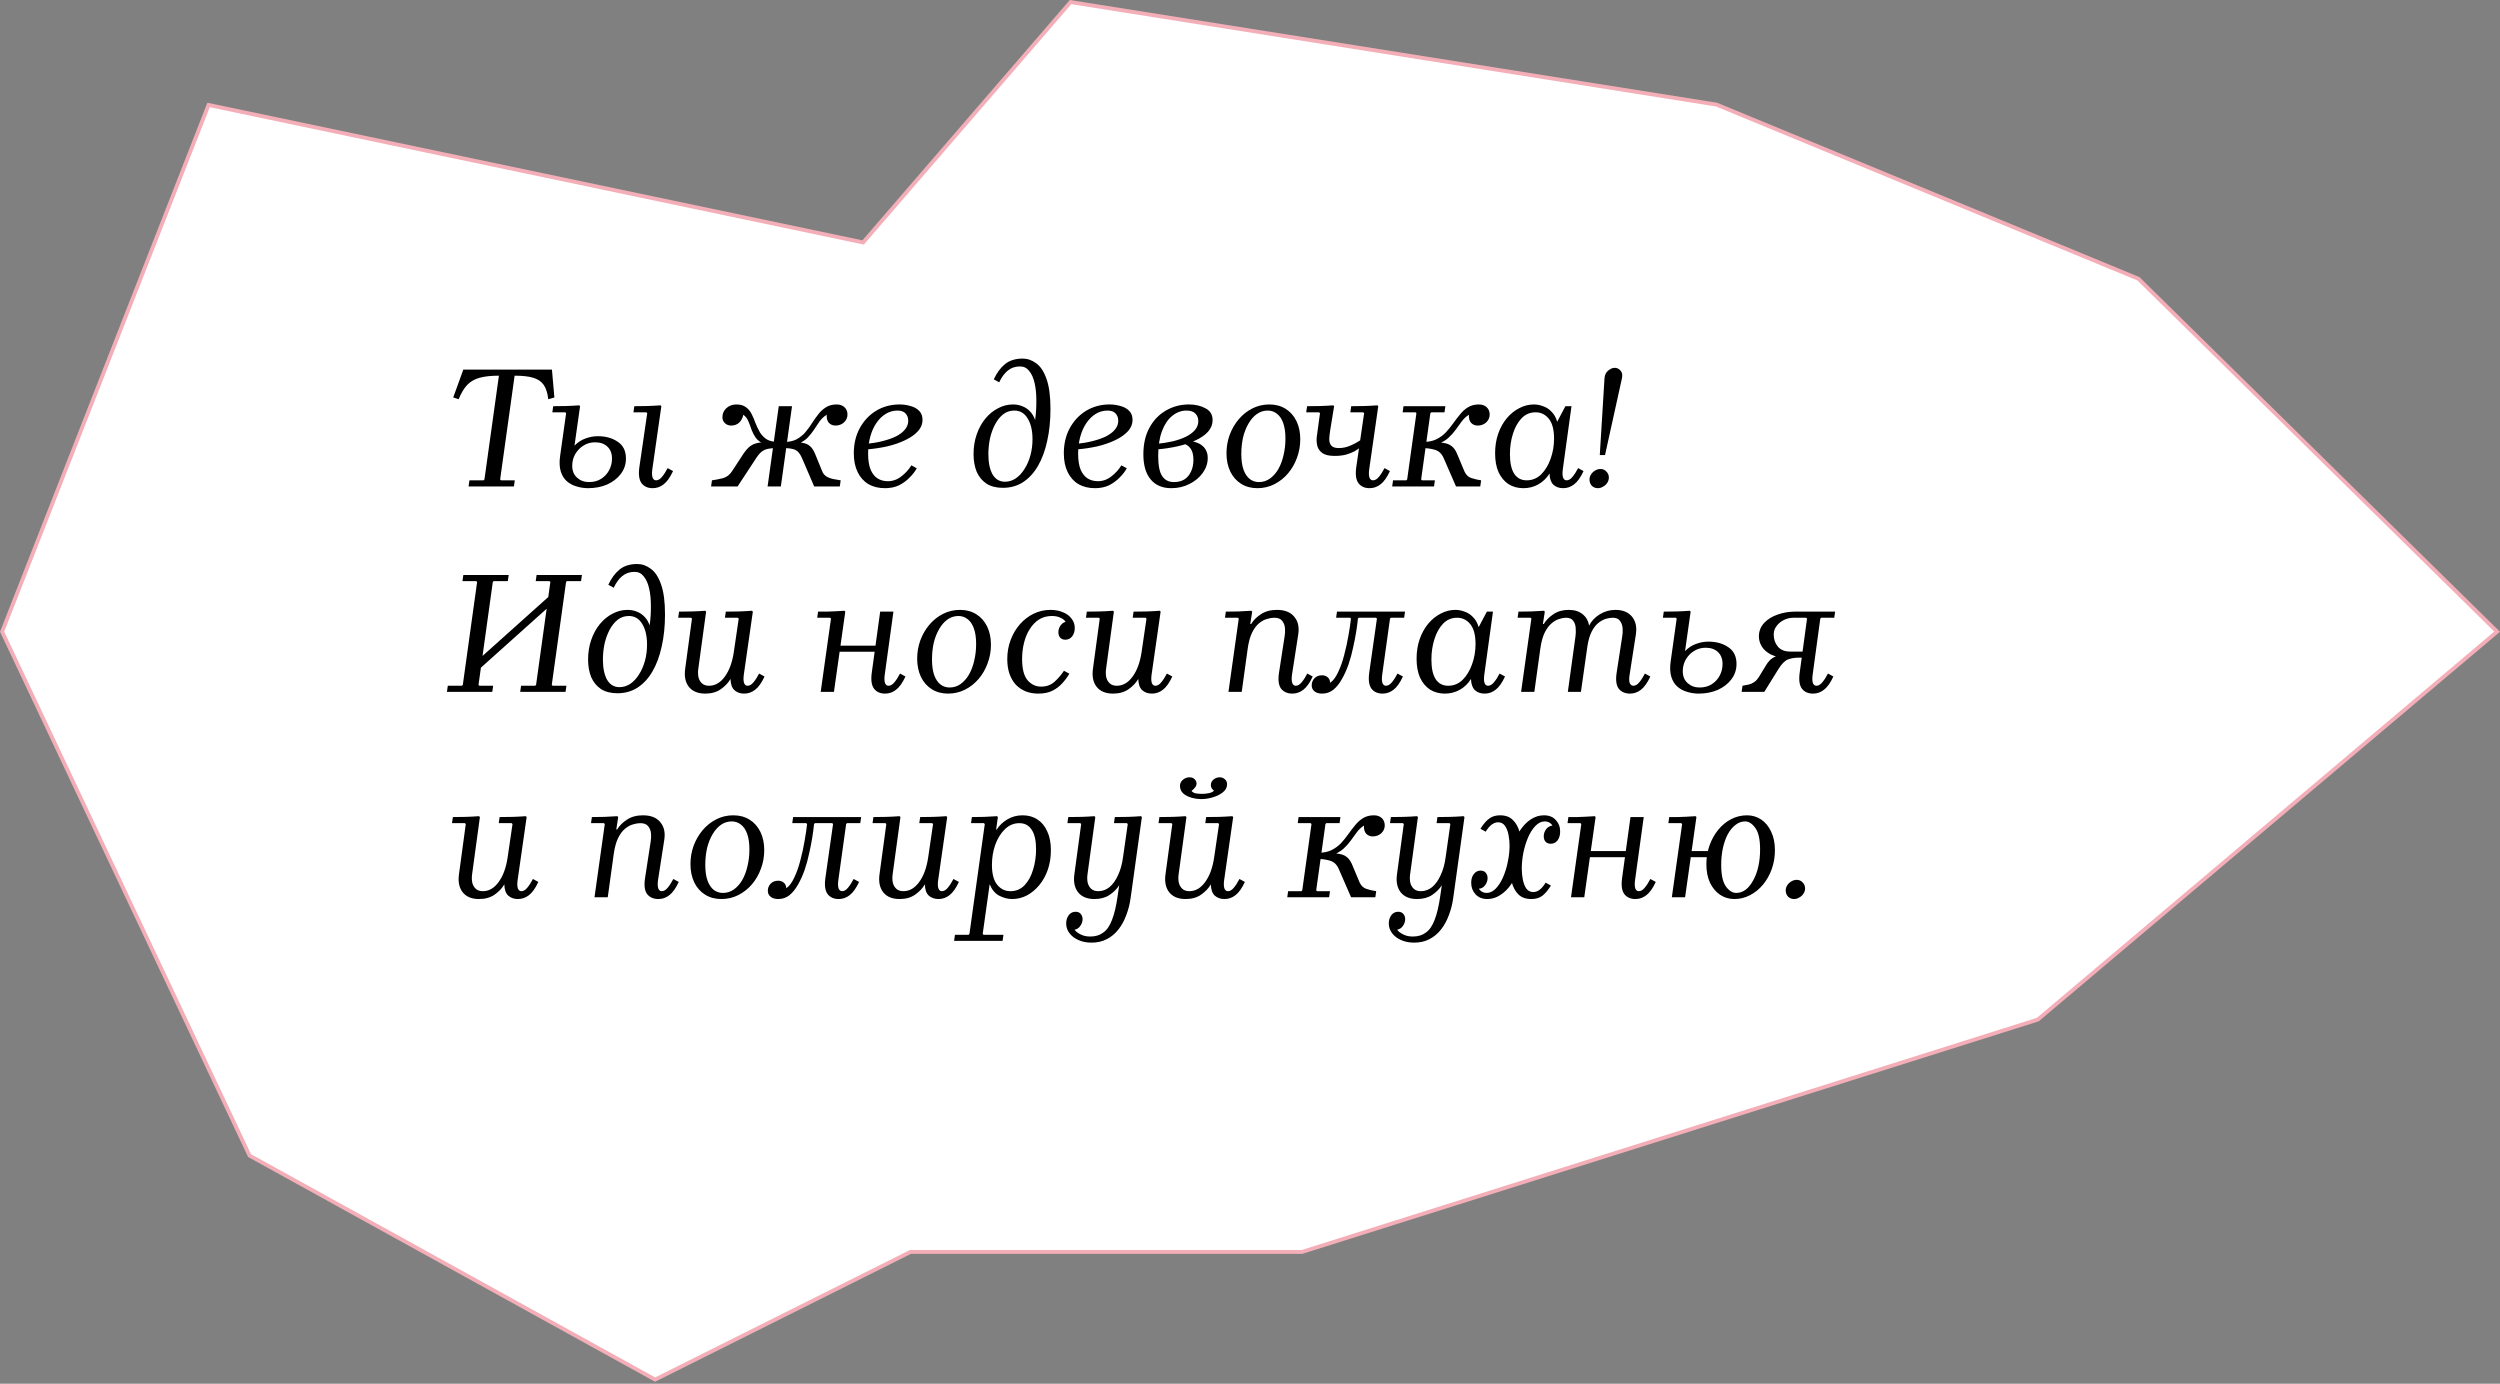 <?xml version="1.0" encoding="UTF-8"?> <svg xmlns="http://www.w3.org/2000/svg" width="645" height="357" viewBox="0 0 645 357" fill="none"><rect x="0" y="0" width="645" height="357" fill="#808080" stroke="none"/> <path d="M222.397 62.49L222.686 62.55L222.879 62.327L276.197 0.538L442.864 26.985L551.719 71.925L644.258 162.972L525.754 263.054L335.923 323H235H234.882L234.776 323.053L169.012 355.936L64.383 298.141L0.544 162.982L53.811 27.077L222.397 62.49Z" fill="white" stroke="#F3AEB8"></path> <path d="M142.4 95.35L143.03 102.55L141.455 103C141.275 101.41 140.885 100.18 140.285 99.311C139.685 98.441 138.785 97.826 137.585 97.466C136.415 97.106 134.81 96.925 132.77 96.925L129.035 123.7L129.26 123.925H132.815L132.59 125.5H120.89L121.115 123.925H124.76L124.985 123.7L128.72 96.925C126.71 96.925 125.045 97.106 123.725 97.466C122.435 97.826 121.37 98.441 120.53 99.311C119.72 100.18 118.985 101.41 118.325 103L116.93 102.55L119.54 95.35H142.4ZM151.729 125.95C150.709 125.95 149.719 125.8 148.759 125.5C147.799 125.23 146.959 124.78 146.239 124.15C145.519 123.52 144.994 122.665 144.664 121.585C144.334 120.475 144.289 119.11 144.529 117.49L146.059 106.6L145.834 106.375H142.504L142.729 104.8C143.899 104.8 145.009 104.785 146.059 104.755C147.109 104.725 148.234 104.665 149.434 104.575L149.659 104.8L148.219 114.97C149.089 114.1 150.034 113.485 151.054 113.125C152.104 112.735 153.169 112.54 154.249 112.54C156.289 112.54 157.999 113.02 159.379 113.98C160.789 114.91 161.494 116.35 161.494 118.3C161.494 119.8 161.044 121.135 160.144 122.305C159.274 123.445 158.104 124.345 156.634 125.005C155.164 125.635 153.529 125.95 151.729 125.95ZM151.954 124.375C153.154 124.375 154.189 124.105 155.059 123.565C155.959 122.995 156.649 122.26 157.129 121.36C157.639 120.43 157.894 119.41 157.894 118.3C157.894 117.01 157.504 115.99 156.724 115.24C155.944 114.49 154.879 114.115 153.529 114.115C152.419 114.115 151.414 114.4 150.514 114.97C149.644 115.51 148.939 116.245 148.399 117.175C147.889 118.075 147.634 119.08 147.634 120.19C147.634 121.48 148.054 122.5 148.894 123.25C149.734 124 150.754 124.375 151.954 124.375ZM172.249 120.775L173.644 121.54C172.894 123.16 172.084 124.3 171.214 124.96C170.374 125.62 169.429 125.95 168.379 125.95C167.149 125.95 166.204 125.53 165.544 124.69C164.884 123.82 164.689 122.425 164.959 120.505L166.984 106.6L166.759 106.375H163.429L163.654 104.8C164.824 104.8 165.934 104.785 166.984 104.755C168.064 104.725 169.204 104.665 170.404 104.575L170.629 104.8L168.289 121.135C168.169 122.065 168.199 122.77 168.379 123.25C168.559 123.7 168.859 123.925 169.279 123.925C169.789 123.925 170.284 123.64 170.764 123.07C171.274 122.47 171.769 121.705 172.249 120.775ZM201.46 125.5H198.04L200.92 104.8H204.34L201.46 125.5ZM210.055 125.5L206.905 118.165C206.425 117.055 205.84 116.35 205.15 116.05C204.46 115.75 203.44 115.6 202.09 115.6L202.315 114.025H203.665C205.075 114.025 206.185 114.1 206.995 114.25C207.835 114.37 208.495 114.655 208.975 115.105C209.485 115.525 209.935 116.215 210.325 117.175L212.125 121.585C212.365 122.185 212.755 122.65 213.295 122.98C213.835 123.28 214.435 123.49 215.095 123.61C215.755 123.73 216.355 123.835 216.895 123.925L216.67 125.5H210.055ZM215.86 104.35C216.7 104.35 217.375 104.59 217.885 105.07C218.395 105.55 218.65 106.18 218.65 106.96C218.65 107.74 218.35 108.415 217.75 108.985C217.15 109.525 216.415 109.795 215.545 109.795C214.885 109.795 214.33 109.57 213.88 109.12C213.43 108.64 213.235 107.935 213.295 107.005C212.575 107.455 211.96 108.025 211.45 108.715C210.97 109.405 210.49 110.125 210.01 110.875C209.53 111.595 208.975 112.285 208.345 112.945C207.715 113.575 206.905 114.1 205.915 114.52C204.925 114.91 203.665 115.105 202.135 115.105L202.315 114.025C203.575 114.025 204.64 113.8 205.51 113.35C206.38 112.87 207.13 112.27 207.76 111.55C208.39 110.8 208.96 110.02 209.47 109.21C210.01 108.37 210.565 107.59 211.135 106.87C211.705 106.12 212.365 105.52 213.115 105.07C213.865 104.59 214.78 104.35 215.86 104.35ZM190.3 125.5H183.46L183.685 123.925C184.555 123.805 185.485 123.625 186.475 123.385C187.465 123.115 188.26 122.515 188.86 121.585L191.74 117.175C192.37 116.215 193 115.51 193.63 115.06C194.26 114.61 195.025 114.325 195.925 114.205C196.855 114.085 198.04 114.025 199.48 114.025H200.83L200.605 115.6C199.645 115.6 198.85 115.66 198.22 115.78C197.59 115.9 197.035 116.14 196.555 116.5C196.075 116.86 195.595 117.415 195.115 118.165L190.3 125.5ZM189.985 104.35C191.035 104.35 191.86 104.59 192.46 105.07C193.09 105.52 193.585 106.12 193.945 106.87C194.305 107.59 194.635 108.37 194.935 109.21C195.265 110.02 195.64 110.8 196.06 111.55C196.51 112.27 197.095 112.87 197.815 113.35C198.565 113.8 199.57 114.025 200.83 114.025L200.695 115.105C199.135 115.105 197.905 114.91 197.005 114.52C196.135 114.1 195.46 113.575 194.98 112.945C194.53 112.285 194.17 111.595 193.9 110.875C193.66 110.125 193.39 109.405 193.09 108.715C192.82 108.025 192.385 107.455 191.785 107.005C191.575 107.935 191.185 108.64 190.615 109.12C190.075 109.57 189.415 109.795 188.635 109.795C188.005 109.795 187.465 109.585 187.015 109.165C186.595 108.745 186.385 108.25 186.385 107.68C186.385 106.69 186.73 105.895 187.42 105.295C188.11 104.665 188.965 104.35 189.985 104.35ZM228.338 125.95C226.688 125.95 225.263 125.605 224.063 124.915C222.863 124.195 221.933 123.16 221.273 121.81C220.613 120.46 220.283 118.84 220.283 116.95C220.283 114.52 220.793 112.36 221.813 110.47C222.863 108.55 224.273 107.05 226.043 105.97C227.843 104.89 229.853 104.35 232.073 104.35C233.063 104.35 234.008 104.485 234.908 104.755C235.838 104.995 236.588 105.415 237.158 106.015C237.728 106.585 238.013 107.365 238.013 108.355C238.013 109.405 237.623 110.365 236.843 111.235C236.063 112.105 234.983 112.87 233.603 113.53C232.253 114.19 230.708 114.73 228.968 115.15C227.228 115.54 225.413 115.81 223.523 115.96V114.52C225.023 114.37 226.418 114.13 227.708 113.8C229.028 113.47 230.183 113.065 231.173 112.585C232.163 112.075 232.928 111.49 233.468 110.83C234.038 110.14 234.323 109.39 234.323 108.58C234.323 107.77 234.083 107.125 233.603 106.645C233.153 106.165 232.478 105.925 231.578 105.925C230.468 105.925 229.448 106.21 228.518 106.78C227.588 107.35 226.778 108.145 226.088 109.165C225.398 110.185 224.873 111.37 224.513 112.72C224.153 114.04 223.973 115.48 223.973 117.04C223.973 118.72 224.183 120.085 224.603 121.135C225.053 122.185 225.653 122.95 226.403 123.43C227.183 123.91 228.068 124.15 229.058 124.15C230.348 124.15 231.518 123.73 232.568 122.89C233.648 122.05 234.503 121.105 235.133 120.055L236.528 120.82C236.078 121.63 235.463 122.425 234.683 123.205C233.933 123.985 233.033 124.645 231.983 125.185C230.933 125.695 229.718 125.95 228.338 125.95ZM258.736 125.86C257.056 125.86 255.646 125.5 254.506 124.78C253.396 124.03 252.556 123.01 251.986 121.72C251.446 120.4 251.176 118.87 251.176 117.13C251.176 115.33 251.446 113.65 251.986 112.09C252.526 110.53 253.261 109.18 254.191 108.04C255.151 106.87 256.246 105.97 257.476 105.34C258.706 104.68 259.996 104.35 261.346 104.35C262.216 104.35 263.011 104.5 263.731 104.8C264.481 105.07 265.141 105.505 265.711 106.105C266.281 106.675 266.731 107.425 267.061 108.355C267.301 106.585 267.406 104.875 267.376 103.225C267.376 101.575 267.226 100.105 266.926 98.816C266.626 97.496 266.161 96.46 265.531 95.71C264.931 94.93 264.151 94.54 263.191 94.54C261.931 94.54 260.866 94.9 259.996 95.621C259.126 96.341 258.391 97.346 257.791 98.635L256.396 97.871C257.176 96.191 258.136 94.885 259.276 93.956C260.446 92.996 261.976 92.516 263.866 92.516C265.096 92.516 266.251 92.921 267.331 93.731C268.441 94.51 269.326 95.846 269.986 97.736C270.676 99.626 271.021 102.22 271.021 105.52C271.021 108.55 270.736 111.31 270.166 113.8C269.626 116.29 268.831 118.435 267.781 120.235C266.731 122.035 265.441 123.43 263.911 124.42C262.411 125.38 260.686 125.86 258.736 125.86ZM259.276 124.285C260.266 124.285 261.196 124 262.066 123.43C262.936 122.83 263.686 122.02 264.316 121C264.976 119.98 265.486 118.81 265.846 117.49C266.206 116.17 266.386 114.775 266.386 113.305C266.386 111.085 265.966 109.3 265.126 107.95C264.316 106.6 263.176 105.925 261.706 105.925C260.596 105.925 259.621 106.255 258.781 106.915C257.971 107.575 257.281 108.445 256.711 109.525C256.141 110.605 255.706 111.82 255.406 113.17C255.136 114.49 255.001 115.825 255.001 117.175C255.001 119.365 255.361 121.105 256.081 122.395C256.831 123.655 257.896 124.285 259.276 124.285ZM282.523 125.95C280.873 125.95 279.448 125.605 278.248 124.915C277.048 124.195 276.118 123.16 275.458 121.81C274.798 120.46 274.468 118.84 274.468 116.95C274.468 114.52 274.978 112.36 275.998 110.47C277.048 108.55 278.458 107.05 280.228 105.97C282.028 104.89 284.038 104.35 286.258 104.35C287.248 104.35 288.193 104.485 289.093 104.755C290.023 104.995 290.773 105.415 291.343 106.015C291.913 106.585 292.198 107.365 292.198 108.355C292.198 109.405 291.808 110.365 291.028 111.235C290.248 112.105 289.168 112.87 287.788 113.53C286.438 114.19 284.893 114.73 283.153 115.15C281.413 115.54 279.598 115.81 277.708 115.96V114.52C279.208 114.37 280.603 114.13 281.893 113.8C283.213 113.47 284.368 113.065 285.358 112.585C286.348 112.075 287.113 111.49 287.653 110.83C288.223 110.14 288.508 109.39 288.508 108.58C288.508 107.77 288.268 107.125 287.788 106.645C287.338 106.165 286.663 105.925 285.763 105.925C284.653 105.925 283.633 106.21 282.703 106.78C281.773 107.35 280.963 108.145 280.273 109.165C279.583 110.185 279.058 111.37 278.698 112.72C278.338 114.04 278.158 115.48 278.158 117.04C278.158 118.72 278.368 120.085 278.788 121.135C279.238 122.185 279.838 122.95 280.588 123.43C281.368 123.91 282.253 124.15 283.243 124.15C284.533 124.15 285.703 123.73 286.753 122.89C287.833 122.05 288.688 121.105 289.318 120.055L290.713 120.82C290.263 121.63 289.648 122.425 288.868 123.205C288.118 123.985 287.218 124.645 286.168 125.185C285.118 125.695 283.903 125.95 282.523 125.95ZM302.189 125.95C299.909 125.95 298.139 125.2 296.879 123.7C295.619 122.2 294.989 120.04 294.989 117.22C294.989 114.55 295.514 112.255 296.564 110.335C297.614 108.415 299.024 106.945 300.794 105.925C302.594 104.875 304.574 104.35 306.734 104.35C308.384 104.35 309.809 104.68 311.009 105.34C312.239 105.97 312.854 106.99 312.854 108.4C312.854 109.48 312.464 110.47 311.684 111.37C310.904 112.24 309.824 112.99 308.444 113.62C307.094 114.25 305.549 114.76 303.809 115.15C302.069 115.54 300.254 115.81 298.364 115.96V114.52C299.924 114.37 301.349 114.145 302.639 113.845C303.959 113.515 305.099 113.11 306.059 112.63C307.049 112.12 307.814 111.535 308.354 110.875C308.894 110.215 309.164 109.465 309.164 108.625C309.164 107.875 308.924 107.245 308.444 106.735C307.964 106.195 307.184 105.925 306.104 105.925C304.784 105.925 303.569 106.375 302.459 107.275C301.349 108.145 300.464 109.45 299.804 111.19C299.144 112.93 298.814 115.075 298.814 117.625C298.814 120.085 299.159 121.825 299.849 122.845C300.539 123.865 301.544 124.375 302.864 124.375C303.914 124.375 304.814 124.15 305.564 123.7C306.314 123.22 306.884 122.545 307.274 121.675C307.694 120.805 307.904 119.785 307.904 118.615C307.904 117.325 307.649 116.35 307.139 115.69C306.659 115 305.909 114.535 304.889 114.295L307.004 113.755C307.574 113.815 308.129 113.95 308.669 114.16C309.239 114.34 309.734 114.61 310.154 114.97C310.604 115.3 310.949 115.735 311.189 116.275C311.459 116.785 311.594 117.415 311.594 118.165C311.594 119.545 311.159 120.835 310.289 122.035C309.449 123.205 308.309 124.15 306.869 124.87C305.459 125.59 303.899 125.95 302.189 125.95ZM327.504 104.35C329.094 104.35 330.489 104.725 331.689 105.475C332.889 106.225 333.819 107.275 334.479 108.625C335.139 109.975 335.469 111.55 335.469 113.35C335.469 115 335.184 116.59 334.614 118.12C334.074 119.62 333.309 120.955 332.319 122.125C331.329 123.295 330.159 124.225 328.809 124.915C327.459 125.605 325.989 125.95 324.399 125.95C322.809 125.95 321.414 125.575 320.214 124.825C319.014 124.075 318.084 123.025 317.424 121.675C316.764 120.295 316.434 118.72 316.434 116.95C316.434 115.3 316.704 113.725 317.244 112.225C317.814 110.695 318.594 109.345 319.584 108.175C320.574 107.005 321.744 106.075 323.094 105.385C324.444 104.695 325.914 104.35 327.504 104.35ZM324.804 124.375C325.854 124.375 326.799 124.075 327.639 123.475C328.479 122.875 329.199 122.065 329.799 121.045C330.399 119.995 330.849 118.795 331.149 117.445C331.479 116.095 331.644 114.67 331.644 113.17C331.644 111.52 331.449 110.17 331.059 109.12C330.669 108.04 330.129 107.245 329.439 106.735C328.749 106.195 327.969 105.925 327.099 105.925C326.049 105.925 325.104 106.225 324.264 106.825C323.424 107.425 322.704 108.25 322.104 109.3C321.504 110.32 321.039 111.505 320.709 112.855C320.409 114.205 320.259 115.63 320.259 117.13C320.259 118.78 320.454 120.145 320.844 121.225C321.234 122.275 321.774 123.07 322.464 123.61C323.154 124.12 323.934 124.375 324.804 124.375ZM353.338 125.95C352.108 125.95 351.163 125.53 350.503 124.69C349.843 123.82 349.648 122.425 349.917 120.505L351.943 106.6L351.718 106.375H348.388L348.613 104.8C349.783 104.8 350.893 104.785 351.943 104.755C353.023 104.725 354.163 104.665 355.363 104.575L355.588 104.8L353.248 121.135C353.128 122.065 353.158 122.77 353.338 123.25C353.518 123.7 353.818 123.925 354.238 123.925C354.748 123.925 355.243 123.64 355.723 123.07C356.233 122.47 356.728 121.705 357.208 120.775L358.603 121.54C357.853 123.16 357.043 124.3 356.173 124.96C355.333 125.62 354.388 125.95 353.338 125.95ZM344.338 117.625C342.928 117.625 341.878 117.385 341.188 116.905C340.528 116.425 340.093 115.825 339.883 115.105C339.703 114.385 339.643 113.65 339.703 112.9C339.793 112.12 339.883 111.445 339.973 110.875L340.558 106.6L340.333 106.375H337.003L337.228 104.8C338.398 104.8 339.508 104.785 340.558 104.755C341.638 104.725 342.778 104.665 343.978 104.575L344.203 104.8L343.213 110.875C343.063 111.775 342.973 112.585 342.943 113.305C342.943 113.995 343.123 114.55 343.483 114.97C343.843 115.39 344.488 115.6 345.418 115.6C346.438 115.6 347.428 115.39 348.388 114.97C349.378 114.55 350.353 114.01 351.313 113.35L350.998 115.375C350.578 115.735 350.053 116.095 349.423 116.455C348.793 116.785 348.058 117.07 347.218 117.31C346.378 117.52 345.418 117.625 344.338 117.625ZM366.65 123.7L366.875 123.925H370.205L369.98 125.5H359.18L359.405 123.925H362.825L363.05 123.7L365.435 106.6L365.21 106.375H361.88L362.105 104.8H372.905L372.68 106.375H369.26L369.035 106.6L366.65 123.7ZM375.65 125.5L372.455 118.165C371.975 117.055 371.225 116.35 370.205 116.05C369.215 115.75 368.105 115.6 366.875 115.6L367.1 114.025H368.45C370.07 114.025 371.345 114.1 372.275 114.25C373.235 114.37 373.985 114.655 374.525 115.105C375.095 115.525 375.575 116.215 375.965 117.175L377.81 121.585C378.2 122.485 378.8 123.07 379.61 123.34C380.45 123.61 381.29 123.805 382.13 123.925L381.905 125.5H375.65ZM381.545 104.35C382.385 104.35 383.06 104.59 383.57 105.07C384.08 105.55 384.335 106.18 384.335 106.96C384.335 107.74 384.035 108.415 383.435 108.985C382.835 109.525 382.1 109.795 381.23 109.795C380.57 109.795 380.015 109.57 379.565 109.12C379.115 108.64 378.92 107.935 378.98 107.005C378.26 107.455 377.645 108.025 377.135 108.715C376.625 109.405 376.1 110.125 375.56 110.875C375.05 111.595 374.435 112.285 373.715 112.945C373.025 113.575 372.14 114.1 371.06 114.52C369.98 114.91 368.6 115.105 366.92 115.105L367.1 114.025C368.48 114.025 369.635 113.8 370.565 113.35C371.525 112.87 372.35 112.27 373.04 111.55C373.73 110.8 374.36 110.02 374.93 109.21C375.53 108.37 376.13 107.59 376.73 106.87C377.33 106.12 378.005 105.52 378.755 105.07C379.535 104.59 380.465 104.35 381.545 104.35ZM385.737 116.95C385.737 115.09 386.007 113.395 386.547 111.865C387.087 110.335 387.822 109.015 388.752 107.905C389.712 106.765 390.792 105.895 391.992 105.295C393.192 104.665 394.437 104.35 395.727 104.35C396.537 104.35 397.332 104.5 398.112 104.8C398.922 105.07 399.642 105.535 400.272 106.195C400.932 106.825 401.427 107.695 401.757 108.805L403.872 104.8H405.447L403.197 121.135C403.077 122.065 403.107 122.77 403.287 123.25C403.467 123.7 403.767 123.925 404.187 123.925C404.697 123.925 405.192 123.64 405.672 123.07C406.182 122.47 406.677 121.705 407.157 120.775L408.552 121.54C407.802 123.16 406.992 124.3 406.122 124.96C405.282 125.62 404.337 125.95 403.287 125.95C402.267 125.95 401.427 125.65 400.767 125.05C400.137 124.42 399.807 123.46 399.777 122.17C399.027 123.37 398.067 124.3 396.897 124.96C395.727 125.62 394.437 125.95 393.027 125.95C391.587 125.95 390.312 125.605 389.202 124.915C388.122 124.195 387.267 123.175 386.637 121.855C386.037 120.505 385.737 118.87 385.737 116.95ZM389.562 117.175C389.562 119.425 389.937 121.12 390.687 122.26C391.437 123.37 392.502 123.925 393.882 123.925C395.322 123.925 396.567 123.415 397.617 122.395C398.667 121.345 399.477 120.01 400.047 118.39C400.647 116.74 400.947 115 400.947 113.17C400.947 110.86 400.497 109.15 399.597 108.04C398.697 106.93 397.557 106.375 396.177 106.375C394.737 106.375 393.522 106.9 392.532 107.95C391.572 108.97 390.837 110.305 390.327 111.955C389.817 113.575 389.562 115.315 389.562 117.175ZM416.616 94.9C417.186 94.9 417.681 95.141 418.101 95.621C418.521 96.07 418.641 96.731 418.461 97.6L414.096 117.4H412.746L413.961 97.6C414.021 96.731 414.336 96.07 414.906 95.621C415.476 95.141 416.046 94.9 416.616 94.9ZM412.251 125.95C411.621 125.95 411.096 125.74 410.676 125.32C410.286 124.87 410.091 124.345 410.091 123.745C410.091 123.235 410.226 122.785 410.496 122.395C410.766 121.975 411.111 121.645 411.531 121.405C411.981 121.135 412.446 121 412.926 121C413.556 121 414.066 121.225 414.456 121.675C414.876 122.095 415.086 122.605 415.086 123.205C415.086 123.685 414.951 124.135 414.681 124.555C414.411 124.975 414.051 125.305 413.601 125.545C413.181 125.815 412.731 125.95 412.251 125.95ZM122.78 173.415L123.14 170.445L142.22 153.345L141.86 156.315L122.78 173.415ZM127.37 149.925L127.145 150.15L123.455 176.7L123.68 176.925H127.235L127.01 178.5H115.31L115.535 176.925H119.18L119.405 176.7L123.095 150.15L122.87 149.925H119.315L119.54 148.35H131.24L131.015 149.925H127.37ZM146.27 149.925L146.045 150.15L142.355 176.7L142.58 176.925H146.135L145.91 178.5H134.21L134.435 176.925H138.08L138.305 176.7L141.995 150.15L141.77 149.925H138.215L138.44 148.35H150.14L149.915 149.925H146.27ZM159.287 178.86C157.607 178.86 156.197 178.5 155.057 177.78C153.947 177.03 153.107 176.01 152.537 174.72C151.997 173.4 151.727 171.87 151.727 170.13C151.727 168.33 151.997 166.65 152.537 165.09C153.077 163.53 153.812 162.18 154.742 161.04C155.702 159.87 156.797 158.97 158.027 158.34C159.257 157.68 160.547 157.35 161.897 157.35C162.767 157.35 163.562 157.5 164.282 157.8C165.032 158.07 165.692 158.505 166.262 159.105C166.832 159.675 167.282 160.425 167.612 161.355C167.852 159.585 167.957 157.875 167.927 156.225C167.927 154.575 167.777 153.105 167.477 151.815C167.177 150.495 166.712 149.46 166.082 148.71C165.482 147.93 164.702 147.54 163.742 147.54C162.482 147.54 161.417 147.9 160.547 148.62C159.677 149.34 158.942 150.345 158.342 151.635L156.947 150.87C157.727 149.19 158.687 147.885 159.827 146.955C160.997 145.995 162.527 145.515 164.417 145.515C165.647 145.515 166.802 145.92 167.882 146.73C168.992 147.51 169.877 148.845 170.537 150.735C171.227 152.625 171.572 155.22 171.572 158.52C171.572 161.55 171.287 164.31 170.717 166.8C170.177 169.29 169.382 171.435 168.332 173.235C167.282 175.035 165.992 176.43 164.462 177.42C162.962 178.38 161.237 178.86 159.287 178.86ZM159.827 177.285C160.817 177.285 161.747 177 162.617 176.43C163.487 175.83 164.237 175.02 164.867 174C165.527 172.98 166.037 171.81 166.397 170.49C166.757 169.17 166.937 167.775 166.937 166.305C166.937 164.085 166.517 162.3 165.677 160.95C164.867 159.6 163.727 158.925 162.257 158.925C161.147 158.925 160.172 159.255 159.332 159.915C158.522 160.575 157.832 161.445 157.262 162.525C156.692 163.605 156.257 164.82 155.957 166.17C155.687 167.49 155.552 168.825 155.552 170.175C155.552 172.365 155.912 174.105 156.632 175.395C157.382 176.655 158.447 177.285 159.827 177.285ZM195.854 173.775L197.249 174.54C196.499 176.16 195.689 177.3 194.819 177.96C193.979 178.62 193.034 178.95 191.984 178.95C190.964 178.95 190.124 178.65 189.464 178.05C188.834 177.45 188.504 176.49 188.474 175.17C187.874 176.19 187.034 177.075 185.954 177.825C184.874 178.575 183.539 178.95 181.949 178.95C180.059 178.95 178.649 178.365 177.719 177.195C176.819 176.025 176.504 174.48 176.774 172.56L178.529 159.6L178.304 159.375H174.974L175.199 157.8C176.369 157.8 177.479 157.785 178.529 157.755C179.609 157.725 180.749 157.665 181.949 157.575L182.174 157.8L180.149 172.65C180.059 173.34 180.074 174.015 180.194 174.675C180.344 175.335 180.644 175.875 181.094 176.295C181.544 176.715 182.159 176.925 182.939 176.925C184.499 176.925 185.849 176.145 186.989 174.585C188.159 172.995 188.939 170.865 189.329 168.195L190.589 159.6L190.364 159.375H187.034L187.259 157.8C188.429 157.8 189.539 157.785 190.589 157.755C191.669 157.725 192.809 157.665 194.009 157.575L194.234 157.8L191.894 174.135C191.774 175.065 191.804 175.77 191.984 176.25C192.164 176.7 192.464 176.925 192.884 176.925C193.394 176.925 193.889 176.64 194.369 176.07C194.879 175.47 195.374 174.705 195.854 173.775ZM211.739 178.5L214.394 159.6L214.169 159.375H210.839L211.064 157.8C211.844 157.8 212.594 157.8 213.314 157.8C214.064 157.77 214.814 157.74 215.564 157.71C216.314 157.68 217.079 157.635 217.859 157.575L218.084 157.8L215.159 178.5H211.739ZM214.799 168.15L215.024 166.575H228.884L228.659 168.15H214.799ZM232.214 173.775L233.609 174.54C232.859 176.16 232.049 177.3 231.179 177.96C230.339 178.62 229.394 178.95 228.344 178.95C227.114 178.95 226.169 178.53 225.509 177.69C224.849 176.82 224.654 175.425 224.924 173.505L227.084 157.8H230.504L228.254 174.135C228.134 175.065 228.164 175.77 228.344 176.25C228.524 176.7 228.824 176.925 229.244 176.925C229.754 176.925 230.249 176.64 230.729 176.07C231.239 175.47 231.734 174.705 232.214 173.775ZM247.7 157.35C249.29 157.35 250.685 157.725 251.885 158.475C253.085 159.225 254.015 160.275 254.675 161.625C255.335 162.975 255.665 164.55 255.665 166.35C255.665 168 255.38 169.59 254.81 171.12C254.27 172.62 253.505 173.955 252.515 175.125C251.525 176.295 250.355 177.225 249.005 177.915C247.655 178.605 246.185 178.95 244.595 178.95C243.005 178.95 241.61 178.575 240.41 177.825C239.21 177.075 238.28 176.025 237.62 174.675C236.96 173.295 236.63 171.72 236.63 169.95C236.63 168.3 236.9 166.725 237.44 165.225C238.01 163.695 238.79 162.345 239.78 161.175C240.77 160.005 241.94 159.075 243.29 158.385C244.64 157.695 246.11 157.35 247.7 157.35ZM245 177.375C246.05 177.375 246.995 177.075 247.835 176.475C248.675 175.875 249.395 175.065 249.995 174.045C250.595 172.995 251.045 171.795 251.345 170.445C251.675 169.095 251.84 167.67 251.84 166.17C251.84 164.52 251.645 163.17 251.255 162.12C250.865 161.04 250.325 160.245 249.635 159.735C248.945 159.195 248.165 158.925 247.295 158.925C246.245 158.925 245.3 159.225 244.46 159.825C243.62 160.425 242.9 161.25 242.3 162.3C241.7 163.32 241.235 164.505 240.905 165.855C240.605 167.205 240.455 168.63 240.455 170.13C240.455 171.78 240.65 173.145 241.04 174.225C241.43 175.275 241.97 176.07 242.66 176.61C243.35 177.12 244.13 177.375 245 177.375ZM267.887 178.95C266.687 178.95 265.592 178.755 264.602 178.365C263.612 177.945 262.757 177.36 262.037 176.61C261.347 175.83 260.807 174.885 260.417 173.775C260.057 172.665 259.877 171.42 259.877 170.04C259.877 168.3 260.162 166.665 260.732 165.135C261.302 163.605 262.097 162.255 263.117 161.085C264.137 159.915 265.322 159 266.672 158.34C268.022 157.68 269.477 157.35 271.037 157.35C272.267 157.35 273.347 157.56 274.277 157.98C275.237 158.37 275.972 158.925 276.482 159.645C277.022 160.335 277.292 161.13 277.292 162.03C277.292 162.87 277.067 163.59 276.617 164.19C276.167 164.76 275.582 165.045 274.862 165.045C274.292 165.045 273.842 164.865 273.512 164.505C273.212 164.145 273.062 163.68 273.062 163.11C273.062 162.42 273.287 161.79 273.737 161.22C274.187 160.65 274.787 160.365 275.537 160.365C276.137 160.365 276.512 160.545 276.662 160.905C276.842 161.265 276.932 161.655 276.932 162.075L275.582 162.39C275.582 161.7 275.402 161.1 275.042 160.59C274.712 160.05 274.232 159.645 273.602 159.375C273.002 159.075 272.267 158.925 271.397 158.925C270.137 158.925 269.027 159.225 268.067 159.825C267.137 160.425 266.342 161.25 265.682 162.3C265.022 163.32 264.527 164.505 264.197 165.855C263.867 167.175 263.702 168.555 263.702 169.995C263.702 172.545 264.167 174.375 265.097 175.485C266.057 176.595 267.227 177.15 268.607 177.15C269.987 177.15 271.142 176.73 272.072 175.89C273.032 175.02 273.842 174.075 274.502 173.055L275.897 173.82C275.387 174.69 274.772 175.515 274.052 176.295C273.362 177.075 272.507 177.72 271.487 178.23C270.497 178.71 269.297 178.95 267.887 178.95ZM301.059 173.775L302.454 174.54C301.704 176.16 300.894 177.3 300.024 177.96C299.184 178.62 298.239 178.95 297.189 178.95C296.169 178.95 295.329 178.65 294.669 178.05C294.039 177.45 293.709 176.49 293.679 175.17C293.079 176.19 292.239 177.075 291.159 177.825C290.079 178.575 288.744 178.95 287.154 178.95C285.264 178.95 283.854 178.365 282.924 177.195C282.024 176.025 281.709 174.48 281.979 172.56L283.734 159.6L283.509 159.375H280.179L280.404 157.8C281.574 157.8 282.684 157.785 283.734 157.755C284.814 157.725 285.954 157.665 287.154 157.575L287.379 157.8L285.354 172.65C285.264 173.34 285.279 174.015 285.399 174.675C285.549 175.335 285.849 175.875 286.299 176.295C286.749 176.715 287.364 176.925 288.144 176.925C289.704 176.925 291.054 176.145 292.194 174.585C293.364 172.995 294.144 170.865 294.534 168.195L295.794 159.6L295.569 159.375H292.239L292.464 157.8C293.634 157.8 294.744 157.785 295.794 157.755C296.874 157.725 298.014 157.665 299.214 157.575L299.439 157.8L297.099 174.135C296.979 175.065 297.009 175.77 297.189 176.25C297.369 176.7 297.669 176.925 298.089 176.925C298.599 176.925 299.094 176.64 299.574 176.07C300.084 175.47 300.579 174.705 301.059 173.775ZM337.284 173.775L338.679 174.54C337.929 176.16 337.119 177.3 336.249 177.96C335.409 178.62 334.464 178.95 333.414 178.95C332.184 178.95 331.224 178.53 330.534 177.69C329.874 176.82 329.694 175.425 329.994 173.505L331.434 164.145C331.554 163.485 331.584 162.795 331.524 162.075C331.464 161.325 331.224 160.695 330.804 160.185C330.414 159.645 329.724 159.375 328.734 159.375C328.194 159.375 327.579 159.48 326.889 159.69C326.199 159.87 325.509 160.245 324.819 160.815C324.159 161.355 323.559 162.165 323.019 163.245C322.509 164.295 322.134 165.69 321.894 167.43L320.364 178.5H316.944L319.599 159.6L319.374 159.375H316.044L316.269 157.8C317.439 157.8 318.519 157.785 319.509 157.755C320.529 157.725 321.639 157.665 322.839 157.575L323.064 157.8L322.569 160.995H322.794C323.364 160.035 324.204 159.195 325.314 158.475C326.424 157.725 327.804 157.35 329.454 157.35C331.464 157.35 332.949 157.935 333.909 159.105C334.899 160.275 335.244 161.805 334.944 163.695L333.324 174.135C333.204 175.065 333.234 175.77 333.414 176.25C333.594 176.7 333.894 176.925 334.314 176.925C334.824 176.925 335.319 176.64 335.799 176.07C336.309 175.47 336.804 174.705 337.284 173.775ZM341.118 178.95C340.278 178.95 339.618 178.755 339.138 178.365C338.658 177.975 338.418 177.465 338.418 176.835C338.418 176.115 338.658 175.5 339.138 174.99C339.618 174.48 340.278 174.225 341.118 174.225C341.628 174.225 342.078 174.375 342.468 174.675C342.888 174.975 343.128 175.47 343.188 176.16C343.968 175.62 344.658 174.69 345.258 173.37C345.888 172.05 346.413 170.55 346.833 168.87C347.283 167.19 347.643 165.525 347.913 163.875C348.213 162.225 348.423 160.8 348.543 159.6L348.318 159.375H344.718L344.943 157.8H362.493L362.268 159.375H358.848L358.623 159.6L356.598 174.135C356.478 175.065 356.508 175.77 356.688 176.25C356.868 176.7 357.168 176.925 357.588 176.925C358.098 176.925 358.593 176.64 359.073 176.07C359.583 175.47 360.078 174.705 360.558 173.775L361.953 174.54C361.203 176.16 360.393 177.3 359.523 177.96C358.683 178.62 357.738 178.95 356.688 178.95C355.458 178.95 354.513 178.53 353.853 177.69C353.193 176.82 352.998 175.425 353.268 173.505L355.248 159.6L355.023 159.375H350.568L350.343 159.6C350.253 160.56 350.103 161.7 349.893 163.02C349.683 164.31 349.413 165.69 349.083 167.16C348.783 168.6 348.393 170.025 347.913 171.435C347.433 172.815 346.863 174.075 346.203 175.215C345.573 176.355 344.838 177.27 343.998 177.96C343.158 178.62 342.198 178.95 341.118 178.95ZM365.478 169.95C365.478 168.09 365.748 166.395 366.288 164.865C366.828 163.335 367.563 162.015 368.493 160.905C369.453 159.765 370.533 158.895 371.733 158.295C372.933 157.665 374.178 157.35 375.468 157.35C376.278 157.35 377.073 157.5 377.853 157.8C378.663 158.07 379.383 158.535 380.013 159.195C380.673 159.825 381.168 160.695 381.498 161.805L383.613 157.8H385.188L382.938 174.135C382.818 175.065 382.848 175.77 383.028 176.25C383.208 176.7 383.508 176.925 383.928 176.925C384.438 176.925 384.933 176.64 385.413 176.07C385.923 175.47 386.418 174.705 386.898 173.775L388.293 174.54C387.543 176.16 386.733 177.3 385.863 177.96C385.023 178.62 384.078 178.95 383.028 178.95C382.008 178.95 381.168 178.65 380.508 178.05C379.878 177.42 379.548 176.46 379.518 175.17C378.768 176.37 377.808 177.3 376.638 177.96C375.468 178.62 374.178 178.95 372.768 178.95C371.328 178.95 370.053 178.605 368.943 177.915C367.863 177.195 367.008 176.175 366.378 174.855C365.778 173.505 365.478 171.87 365.478 169.95ZM369.303 170.175C369.303 172.425 369.678 174.12 370.428 175.26C371.178 176.37 372.243 176.925 373.623 176.925C375.063 176.925 376.308 176.415 377.358 175.395C378.408 174.345 379.218 173.01 379.788 171.39C380.388 169.74 380.688 168 380.688 166.17C380.688 163.86 380.238 162.15 379.338 161.04C378.438 159.93 377.298 159.375 375.918 159.375C374.478 159.375 373.263 159.9 372.273 160.95C371.313 161.97 370.578 163.305 370.068 164.955C369.558 166.575 369.303 168.315 369.303 170.175ZM424.392 173.775L425.787 174.54C425.037 176.16 424.227 177.3 423.357 177.96C422.517 178.62 421.572 178.95 420.522 178.95C419.292 178.95 418.332 178.53 417.642 177.69C416.982 176.82 416.802 175.425 417.102 173.505L418.542 164.145C418.662 163.485 418.692 162.795 418.632 162.075C418.572 161.325 418.347 160.695 417.957 160.185C417.597 159.645 416.967 159.375 416.067 159.375C415.587 159.375 415.017 159.465 414.357 159.645C413.727 159.825 413.082 160.17 412.422 160.68C411.762 161.19 411.177 161.94 410.667 162.93C410.157 163.92 409.782 165.21 409.542 166.8L407.877 178.5H404.502L406.482 164.145C406.572 163.485 406.587 162.795 406.527 162.075C406.497 161.325 406.287 160.695 405.897 160.185C405.537 159.645 404.907 159.375 404.007 159.375C403.527 159.375 402.957 159.48 402.297 159.69C401.637 159.87 400.977 160.245 400.317 160.815C399.657 161.355 399.057 162.165 398.517 163.245C398.007 164.295 397.632 165.69 397.392 167.43L395.862 178.5H392.442L395.097 159.6L394.872 159.375H391.542L391.767 157.8C392.937 157.8 394.017 157.785 395.007 157.755C396.027 157.725 397.137 157.665 398.337 157.575L398.562 157.8L398.067 160.995H398.292C398.862 160.035 399.687 159.195 400.767 158.475C401.847 157.725 403.167 157.35 404.727 157.35C406.227 157.35 407.427 157.725 408.327 158.475C409.227 159.195 409.782 160.17 409.992 161.4C410.562 160.26 411.462 159.3 412.692 158.52C413.952 157.74 415.317 157.35 416.787 157.35C418.677 157.35 420.102 157.935 421.062 159.105C422.022 160.275 422.352 161.805 422.052 163.695L420.432 174.135C420.282 175.065 420.297 175.77 420.477 176.25C420.687 176.7 421.002 176.925 421.422 176.925C421.932 176.925 422.427 176.64 422.907 176.07C423.417 175.47 423.912 174.705 424.392 173.775ZM438.252 178.95C437.233 178.95 436.243 178.8 435.283 178.5C434.323 178.23 433.483 177.78 432.763 177.15C432.043 176.52 431.518 175.665 431.188 174.585C430.858 173.475 430.813 172.11 431.053 170.49L432.583 159.6L432.358 159.375H429.028L429.253 157.8C430.423 157.8 431.533 157.785 432.583 157.755C433.633 157.725 434.758 157.665 435.958 157.575L436.183 157.8L434.743 167.97C435.613 167.1 436.558 166.485 437.578 166.125C438.628 165.735 439.693 165.54 440.773 165.54C442.813 165.54 444.523 166.02 445.903 166.98C447.313 167.91 448.018 169.35 448.018 171.3C448.018 172.8 447.568 174.135 446.668 175.305C445.798 176.445 444.628 177.345 443.158 178.005C441.688 178.635 440.053 178.95 438.252 178.95ZM438.478 177.375C439.678 177.375 440.713 177.105 441.583 176.565C442.483 175.995 443.173 175.26 443.653 174.36C444.163 173.43 444.418 172.41 444.418 171.3C444.418 170.01 444.028 168.99 443.248 168.24C442.468 167.49 441.403 167.115 440.053 167.115C438.943 167.115 437.938 167.4 437.038 167.97C436.168 168.51 435.463 169.245 434.923 170.175C434.413 171.075 434.158 172.08 434.158 173.19C434.158 174.48 434.578 175.5 435.418 176.25C436.258 177 437.278 177.375 438.478 177.375ZM466.215 159.6L465.99 159.375H462.75C461.85 159.375 461.01 159.57 460.23 159.96C459.45 160.35 458.82 160.875 458.34 161.535C457.86 162.165 457.62 162.885 457.62 163.695C457.62 164.925 457.98 165.975 458.7 166.845C459.42 167.685 460.47 168.105 461.85 168.105H465.18L464.91 169.68H461.265C459.465 169.68 458.01 169.41 456.9 168.87C455.82 168.3 455.025 167.595 454.515 166.755C454.035 165.915 453.795 165.075 453.795 164.235C453.795 162.855 454.245 161.685 455.145 160.725C456.045 159.765 457.2 159.045 458.61 158.565C460.05 158.055 461.535 157.8 463.065 157.8H473.46L473.235 159.375H469.86L469.635 159.6H466.215ZM455.19 178.5H449.34L449.565 176.925C450.135 176.835 450.675 176.73 451.185 176.61C451.695 176.49 452.16 176.28 452.58 175.98C453.03 175.68 453.45 175.215 453.84 174.585L455.595 171.705C456.165 170.745 456.795 170.07 457.485 169.68C458.175 169.26 458.955 169.005 459.825 168.915C460.725 168.825 461.745 168.78 462.885 168.78H464.235L464.01 169.68C463.02 169.68 462.12 169.83 461.31 170.13C460.5 170.43 459.66 171.285 458.79 172.695L455.19 178.5ZM471.615 173.775L473.01 174.54C472.26 176.16 471.45 177.3 470.58 177.96C469.74 178.62 468.795 178.95 467.745 178.95C466.515 178.95 465.57 178.53 464.91 177.69C464.25 176.82 464.055 175.425 464.325 173.505L466.215 159.6H469.635L467.655 174.135C467.535 175.065 467.565 175.77 467.745 176.25C467.925 176.7 468.225 176.925 468.645 176.925C469.155 176.925 469.65 176.64 470.13 176.07C470.64 175.47 471.135 174.705 471.615 173.775ZM137.495 226.775L138.89 227.54C138.14 229.16 137.33 230.3 136.46 230.96C135.62 231.62 134.675 231.95 133.625 231.95C132.605 231.95 131.765 231.65 131.105 231.05C130.475 230.45 130.145 229.49 130.115 228.17C129.515 229.19 128.675 230.075 127.595 230.825C126.515 231.575 125.18 231.95 123.59 231.95C121.7 231.95 120.29 231.365 119.36 230.195C118.46 229.025 118.145 227.48 118.415 225.56L120.17 212.6L119.945 212.375H116.615L116.84 210.8C118.01 210.8 119.12 210.785 120.17 210.755C121.25 210.725 122.39 210.665 123.59 210.575L123.815 210.8L121.79 225.65C121.7 226.34 121.715 227.015 121.835 227.675C121.985 228.335 122.285 228.875 122.735 229.295C123.185 229.715 123.8 229.925 124.58 229.925C126.14 229.925 127.49 229.145 128.63 227.585C129.8 225.995 130.58 223.865 130.97 221.195L132.23 212.6L132.005 212.375H128.675L128.9 210.8C130.07 210.8 131.18 210.785 132.23 210.755C133.31 210.725 134.45 210.665 135.65 210.575L135.875 210.8L133.535 227.135C133.415 228.065 133.445 228.77 133.625 229.25C133.805 229.7 134.105 229.925 134.525 229.925C135.035 229.925 135.53 229.64 136.01 229.07C136.52 228.47 137.015 227.705 137.495 226.775ZM173.72 226.775L175.115 227.54C174.365 229.16 173.555 230.3 172.685 230.96C171.845 231.62 170.9 231.95 169.85 231.95C168.62 231.95 167.66 231.53 166.97 230.69C166.31 229.82 166.13 228.425 166.43 226.505L167.87 217.145C167.99 216.485 168.02 215.795 167.96 215.075C167.9 214.325 167.66 213.695 167.24 213.185C166.85 212.645 166.16 212.375 165.17 212.375C164.63 212.375 164.015 212.48 163.325 212.69C162.635 212.87 161.945 213.245 161.255 213.815C160.595 214.355 159.995 215.165 159.455 216.245C158.945 217.295 158.57 218.69 158.33 220.43L156.8 231.5H153.38L156.035 212.6L155.81 212.375H152.48L152.705 210.8C153.875 210.8 154.955 210.785 155.945 210.755C156.965 210.725 158.075 210.665 159.275 210.575L159.5 210.8L159.005 213.995H159.23C159.8 213.035 160.64 212.195 161.75 211.475C162.86 210.725 164.24 210.35 165.89 210.35C167.9 210.35 169.385 210.935 170.345 212.105C171.335 213.275 171.68 214.805 171.38 216.695L169.76 227.135C169.64 228.065 169.67 228.77 169.85 229.25C170.03 229.7 170.33 229.925 170.75 229.925C171.26 229.925 171.755 229.64 172.235 229.07C172.745 228.47 173.24 227.705 173.72 226.775ZM189.208 210.35C190.798 210.35 192.193 210.725 193.393 211.475C194.593 212.225 195.523 213.275 196.183 214.625C196.843 215.975 197.173 217.55 197.173 219.35C197.173 221 196.888 222.59 196.318 224.12C195.778 225.62 195.013 226.955 194.023 228.125C193.033 229.295 191.863 230.225 190.513 230.915C189.163 231.605 187.693 231.95 186.103 231.95C184.513 231.95 183.118 231.575 181.918 230.825C180.718 230.075 179.788 229.025 179.128 227.675C178.468 226.295 178.138 224.72 178.138 222.95C178.138 221.3 178.408 219.725 178.948 218.225C179.518 216.695 180.298 215.345 181.288 214.175C182.278 213.005 183.448 212.075 184.798 211.385C186.148 210.695 187.618 210.35 189.208 210.35ZM186.508 230.375C187.558 230.375 188.503 230.075 189.343 229.475C190.183 228.875 190.903 228.065 191.503 227.045C192.103 225.995 192.553 224.795 192.853 223.445C193.183 222.095 193.348 220.67 193.348 219.17C193.348 217.52 193.153 216.17 192.763 215.12C192.373 214.04 191.833 213.245 191.143 212.735C190.453 212.195 189.673 211.925 188.803 211.925C187.753 211.925 186.808 212.225 185.968 212.825C185.128 213.425 184.408 214.25 183.808 215.3C183.208 216.32 182.743 217.505 182.413 218.855C182.113 220.205 181.963 221.63 181.963 223.13C181.963 224.78 182.158 226.145 182.548 227.225C182.938 228.275 183.478 229.07 184.168 229.61C184.858 230.12 185.638 230.375 186.508 230.375ZM200.801 231.95C199.961 231.95 199.301 231.755 198.821 231.365C198.341 230.975 198.101 230.465 198.101 229.835C198.101 229.115 198.341 228.5 198.821 227.99C199.301 227.48 199.961 227.225 200.801 227.225C201.311 227.225 201.761 227.375 202.151 227.675C202.571 227.975 202.811 228.47 202.871 229.16C203.651 228.62 204.341 227.69 204.941 226.37C205.571 225.05 206.096 223.55 206.516 221.87C206.966 220.19 207.326 218.525 207.596 216.875C207.896 215.225 208.106 213.8 208.226 212.6L208.001 212.375H204.401L204.626 210.8H222.176L221.951 212.375H218.531L218.306 212.6L216.281 227.135C216.161 228.065 216.191 228.77 216.371 229.25C216.551 229.7 216.851 229.925 217.271 229.925C217.781 229.925 218.276 229.64 218.756 229.07C219.266 228.47 219.761 227.705 220.241 226.775L221.636 227.54C220.886 229.16 220.076 230.3 219.206 230.96C218.366 231.62 217.421 231.95 216.371 231.95C215.141 231.95 214.196 231.53 213.536 230.69C212.876 229.82 212.681 228.425 212.951 226.505L214.931 212.6L214.706 212.375H210.251L210.026 212.6C209.936 213.56 209.786 214.7 209.576 216.02C209.366 217.31 209.096 218.69 208.766 220.16C208.466 221.6 208.076 223.025 207.596 224.435C207.116 225.815 206.546 227.075 205.886 228.215C205.256 229.355 204.521 230.27 203.681 230.96C202.841 231.62 201.881 231.95 200.801 231.95ZM245.996 226.775L247.391 227.54C246.641 229.16 245.831 230.3 244.961 230.96C244.121 231.62 243.176 231.95 242.126 231.95C241.106 231.95 240.266 231.65 239.606 231.05C238.976 230.45 238.646 229.49 238.616 228.17C238.016 229.19 237.176 230.075 236.096 230.825C235.016 231.575 233.681 231.95 232.091 231.95C230.201 231.95 228.791 231.365 227.861 230.195C226.961 229.025 226.646 227.48 226.916 225.56L228.671 212.6L228.446 212.375H225.116L225.341 210.8C226.511 210.8 227.621 210.785 228.671 210.755C229.751 210.725 230.891 210.665 232.091 210.575L232.316 210.8L230.291 225.65C230.201 226.34 230.216 227.015 230.336 227.675C230.486 228.335 230.786 228.875 231.236 229.295C231.686 229.715 232.301 229.925 233.081 229.925C234.641 229.925 235.991 229.145 237.131 227.585C238.301 225.995 239.081 223.865 239.471 221.195L240.731 212.6L240.506 212.375H237.176L237.401 210.8C238.571 210.8 239.681 210.785 240.731 210.755C241.811 210.725 242.951 210.665 244.151 210.575L244.376 210.8L242.036 227.135C241.916 228.065 241.946 228.77 242.126 229.25C242.306 229.7 242.606 229.925 243.026 229.925C243.536 229.925 244.031 229.64 244.511 229.07C245.021 228.47 245.516 227.705 245.996 226.775ZM246.155 242.75L246.38 241.175H249.89L250.115 240.95L254.075 212.6L253.85 212.375H250.52L250.745 210.8C251.915 210.8 252.98 210.785 253.94 210.755C254.93 210.725 256.025 210.665 257.225 210.575L257.45 210.8L257 214.04H257.135C257.825 212.96 258.755 212.075 259.925 211.385C261.095 210.695 262.4 210.35 263.84 210.35C265.31 210.35 266.585 210.71 267.665 211.43C268.745 212.12 269.585 213.14 270.185 214.49C270.815 215.81 271.13 217.43 271.13 219.35C271.13 221.18 270.86 222.875 270.32 224.435C269.78 225.965 269.03 227.3 268.07 228.44C267.14 229.55 266.075 230.42 264.875 231.05C263.705 231.65 262.46 231.95 261.14 231.95C260.03 231.95 258.92 231.665 257.81 231.095C256.73 230.525 255.905 229.535 255.335 228.125L253.535 240.95L253.76 241.175H258.89L258.665 242.75H246.155ZM255.92 223.13C255.92 225.44 256.37 227.15 257.27 228.26C258.17 229.37 259.31 229.925 260.69 229.925C262.13 229.925 263.345 229.415 264.335 228.395C265.325 227.345 266.06 225.995 266.54 224.345C267.05 222.695 267.305 220.955 267.305 219.125C267.305 216.875 266.93 215.195 266.18 214.085C265.46 212.945 264.395 212.375 262.985 212.375C261.575 212.375 260.33 212.9 259.25 213.95C258.2 214.97 257.375 216.305 256.775 217.955C256.205 219.575 255.92 221.3 255.92 223.13ZM281.599 243.2C280.339 243.2 279.214 242.975 278.224 242.525C277.264 242.105 276.499 241.52 275.929 240.77C275.359 240.02 275.074 239.18 275.074 238.25C275.074 237.41 275.299 236.69 275.749 236.09C276.199 235.52 276.784 235.235 277.504 235.235C278.074 235.235 278.509 235.415 278.809 235.775C279.139 236.135 279.304 236.6 279.304 237.17C279.304 237.77 279.109 238.34 278.719 238.88C278.359 239.42 277.864 239.75 277.234 239.87C277.594 240.35 278.119 240.755 278.809 241.085C279.499 241.445 280.324 241.625 281.284 241.625C282.634 241.625 283.759 241.28 284.659 240.59C285.589 239.93 286.339 238.835 286.909 237.305C287.509 235.775 287.989 233.735 288.349 231.185L288.754 228.395C288.154 229.355 287.314 230.195 286.234 230.915C285.184 231.605 283.894 231.95 282.364 231.95C280.474 231.95 279.064 231.365 278.134 230.195C277.234 229.025 276.919 227.48 277.189 225.56L278.944 212.6L278.719 212.375H275.389L275.614 210.8C276.784 210.8 277.894 210.785 278.944 210.755C280.024 210.725 281.164 210.665 282.364 210.575L282.589 210.8L280.564 225.65C280.474 226.34 280.489 227.015 280.609 227.675C280.759 228.335 281.059 228.875 281.509 229.295C281.959 229.715 282.574 229.925 283.354 229.925C284.404 229.925 285.364 229.58 286.234 228.89C287.104 228.17 287.839 227.15 288.439 225.83C289.069 224.51 289.504 222.95 289.744 221.15L290.959 212.6L290.734 212.375H287.404L287.629 210.8C288.799 210.8 289.909 210.785 290.959 210.755C292.039 210.725 293.179 210.665 294.379 210.575L294.604 210.8L291.724 231.5C291.514 233.12 291.139 234.635 290.599 236.045C290.089 237.455 289.414 238.7 288.574 239.78C287.734 240.86 286.729 241.7 285.559 242.3C284.419 242.9 283.099 243.2 281.599 243.2ZM319.78 226.775L321.175 227.54C320.425 229.16 319.615 230.3 318.745 230.96C317.905 231.62 316.96 231.95 315.91 231.95C314.89 231.95 314.05 231.65 313.39 231.05C312.76 230.45 312.43 229.49 312.4 228.17C311.8 229.19 310.96 230.075 309.88 230.825C308.8 231.575 307.465 231.95 305.875 231.95C303.985 231.95 302.575 231.365 301.645 230.195C300.745 229.025 300.43 227.48 300.7 225.56L302.455 212.6L302.23 212.375H298.9L299.125 210.8C300.295 210.8 301.405 210.785 302.455 210.755C303.535 210.725 304.675 210.665 305.875 210.575L306.1 210.8L304.075 225.65C303.985 226.34 304 227.015 304.12 227.675C304.27 228.335 304.57 228.875 305.02 229.295C305.47 229.715 306.085 229.925 306.865 229.925C308.425 229.925 309.775 229.145 310.915 227.585C312.085 225.995 312.865 223.865 313.255 221.195L314.515 212.6L314.29 212.375H310.96L311.185 210.8C312.355 210.8 313.465 210.785 314.515 210.755C315.595 210.725 316.735 210.665 317.935 210.575L318.16 210.8L315.82 227.135C315.7 228.065 315.73 228.77 315.91 229.25C316.09 229.7 316.39 229.925 316.81 229.925C317.32 229.925 317.815 229.64 318.295 229.07C318.805 228.47 319.3 227.705 319.78 226.775ZM304.435 202.745C304.435 202.115 304.69 201.59 305.2 201.17C305.71 200.75 306.28 200.54 306.91 200.54C307.45 200.54 307.885 200.705 308.215 201.035C308.545 201.365 308.71 201.74 308.71 202.16C308.71 202.55 308.545 202.925 308.215 203.285C307.915 203.645 307.645 203.9 307.405 204.05C307.645 204.35 307.99 204.56 308.44 204.68C308.92 204.77 309.49 204.815 310.15 204.815C310.78 204.815 311.365 204.755 311.905 204.635C312.475 204.515 312.91 204.305 313.21 204.005C313 203.855 312.805 203.645 312.625 203.375C312.475 203.105 312.4 202.835 312.4 202.565C312.4 201.995 312.625 201.515 313.075 201.125C313.555 200.735 314.095 200.54 314.695 200.54C315.205 200.54 315.64 200.705 316 201.035C316.39 201.365 316.585 201.8 316.585 202.34C316.585 203.15 316.225 203.84 315.505 204.41C314.785 204.98 313.915 205.415 312.895 205.715C311.875 206.015 310.9 206.165 309.97 206.165C309.13 206.165 308.275 206.045 307.405 205.805C306.565 205.565 305.86 205.205 305.29 204.725C304.72 204.215 304.435 203.555 304.435 202.745ZM339.58 229.7L339.805 229.925H343.135L342.91 231.5H332.11L332.335 229.925H335.755L335.98 229.7L338.365 212.6L338.14 212.375H334.81L335.035 210.8H345.835L345.61 212.375H342.19L341.965 212.6L339.58 229.7ZM348.58 231.5L345.385 224.165C344.905 223.055 344.155 222.35 343.135 222.05C342.145 221.75 341.035 221.6 339.805 221.6L340.03 220.025H341.38C343 220.025 344.275 220.1 345.205 220.25C346.165 220.37 346.915 220.655 347.455 221.105C348.025 221.525 348.505 222.215 348.895 223.175L350.74 227.585C351.13 228.485 351.73 229.07 352.54 229.34C353.38 229.61 354.22 229.805 355.06 229.925L354.835 231.5H348.58ZM354.475 210.35C355.315 210.35 355.99 210.59 356.5 211.07C357.01 211.55 357.265 212.18 357.265 212.96C357.265 213.74 356.965 214.415 356.365 214.985C355.765 215.525 355.03 215.795 354.16 215.795C353.5 215.795 352.945 215.57 352.495 215.12C352.045 214.64 351.85 213.935 351.91 213.005C351.19 213.455 350.575 214.025 350.065 214.715C349.555 215.405 349.03 216.125 348.49 216.875C347.98 217.595 347.365 218.285 346.645 218.945C345.955 219.575 345.07 220.1 343.99 220.52C342.91 220.91 341.53 221.105 339.85 221.105L340.03 220.025C341.41 220.025 342.565 219.8 343.495 219.35C344.455 218.87 345.28 218.27 345.97 217.55C346.66 216.8 347.29 216.02 347.86 215.21C348.46 214.37 349.06 213.59 349.66 212.87C350.26 212.12 350.935 211.52 351.685 211.07C352.465 210.59 353.395 210.35 354.475 210.35ZM364.832 243.2C363.572 243.2 362.447 242.975 361.457 242.525C360.497 242.105 359.732 241.52 359.162 240.77C358.592 240.02 358.307 239.18 358.307 238.25C358.307 237.41 358.532 236.69 358.982 236.09C359.432 235.52 360.017 235.235 360.737 235.235C361.307 235.235 361.742 235.415 362.042 235.775C362.372 236.135 362.537 236.6 362.537 237.17C362.537 237.77 362.342 238.34 361.952 238.88C361.592 239.42 361.097 239.75 360.467 239.87C360.827 240.35 361.352 240.755 362.042 241.085C362.732 241.445 363.557 241.625 364.517 241.625C365.867 241.625 366.992 241.28 367.892 240.59C368.822 239.93 369.572 238.835 370.142 237.305C370.742 235.775 371.222 233.735 371.582 231.185L371.987 228.395C371.387 229.355 370.547 230.195 369.467 230.915C368.417 231.605 367.127 231.95 365.597 231.95C363.707 231.95 362.297 231.365 361.367 230.195C360.467 229.025 360.152 227.48 360.422 225.56L362.177 212.6L361.952 212.375H358.622L358.847 210.8C360.017 210.8 361.127 210.785 362.177 210.755C363.257 210.725 364.397 210.665 365.597 210.575L365.822 210.8L363.797 225.65C363.707 226.34 363.722 227.015 363.842 227.675C363.992 228.335 364.292 228.875 364.742 229.295C365.192 229.715 365.807 229.925 366.587 229.925C367.637 229.925 368.597 229.58 369.467 228.89C370.337 228.17 371.072 227.15 371.672 225.83C372.302 224.51 372.737 222.95 372.977 221.15L374.192 212.6L373.967 212.375H370.637L370.862 210.8C372.032 210.8 373.142 210.785 374.192 210.755C375.272 210.725 376.412 210.665 377.612 210.575L377.837 210.8L374.957 231.5C374.747 233.12 374.372 234.635 373.832 236.045C373.322 237.455 372.647 238.7 371.807 239.78C370.967 240.86 369.962 241.7 368.792 242.3C367.652 242.9 366.332 243.2 364.832 243.2ZM395.093 231.95C393.683 231.95 392.573 231.56 391.763 230.78C390.953 229.97 390.383 228.935 390.053 227.675C389.723 226.415 389.558 225.095 389.558 223.715C389.558 221.855 389.783 220.115 390.233 218.495C390.713 216.875 391.358 215.465 392.168 214.265C392.978 213.035 393.908 212.075 394.958 211.385C396.038 210.695 397.163 210.35 398.333 210.35C399.653 210.35 400.673 210.755 401.393 211.565C402.143 212.375 402.518 213.365 402.518 214.535C402.518 215.465 402.293 216.23 401.843 216.83C401.393 217.4 400.808 217.685 400.088 217.685C399.518 217.685 399.068 217.505 398.738 217.145C398.438 216.785 398.288 216.32 398.288 215.75C398.288 215.06 398.513 214.43 398.963 213.86C399.443 213.29 400.013 213.005 400.673 213.005C401.213 213.005 401.588 213.185 401.798 213.545C402.038 213.905 402.158 214.295 402.158 214.715H400.943C400.943 213.815 400.718 213.125 400.268 212.645C399.818 212.165 399.248 211.925 398.558 211.925C397.688 211.925 396.878 212.315 396.128 213.095C395.408 213.845 394.778 214.835 394.238 216.065C393.728 217.265 393.323 218.585 393.023 220.025C392.753 221.435 392.618 222.8 392.618 224.12C392.618 225.05 392.708 225.98 392.888 226.91C393.068 227.84 393.368 228.62 393.788 229.25C394.238 229.85 394.838 230.15 395.588 230.15C396.128 230.15 396.653 229.97 397.163 229.61C397.703 229.22 398.243 228.59 398.783 227.72L400.133 228.485C399.383 229.685 398.633 230.57 397.883 231.14C397.133 231.68 396.203 231.95 395.093 231.95ZM383.753 231.95C382.463 231.95 381.443 231.545 380.693 230.735C379.943 229.925 379.568 228.935 379.568 227.765C379.568 226.835 379.793 226.085 380.243 225.515C380.693 224.915 381.278 224.615 381.998 224.615C382.568 224.615 383.003 224.795 383.303 225.155C383.633 225.515 383.798 225.98 383.798 226.55C383.798 227.21 383.573 227.84 383.123 228.44C382.673 229.01 382.103 229.295 381.413 229.295C380.873 229.295 380.483 229.115 380.243 228.755C380.033 228.395 379.928 228.005 379.928 227.585H381.143C381.143 228.485 381.368 229.175 381.818 229.655C382.298 230.135 382.868 230.375 383.528 230.375C384.398 230.375 385.193 230 385.913 229.25C386.663 228.47 387.293 227.48 387.803 226.28C388.343 225.05 388.748 223.73 389.018 222.32C389.318 220.88 389.468 219.5 389.468 218.18C389.468 217.25 389.378 216.32 389.198 215.39C389.018 214.46 388.718 213.695 388.298 213.095C387.878 212.465 387.278 212.15 386.498 212.15C385.958 212.15 385.418 212.345 384.878 212.735C384.368 213.095 383.843 213.71 383.303 214.58L381.953 213.815C382.703 212.615 383.453 211.745 384.203 211.205C384.953 210.635 385.883 210.35 386.993 210.35C388.433 210.35 389.543 210.755 390.323 211.565C391.133 212.345 391.703 213.365 392.033 214.625C392.363 215.885 392.528 217.205 392.528 218.585C392.528 220.445 392.288 222.185 391.808 223.805C391.358 225.425 390.728 226.85 389.918 228.08C389.108 229.28 388.163 230.225 387.083 230.915C386.033 231.605 384.923 231.95 383.753 231.95ZM405.318 231.5L407.973 212.6L407.748 212.375H404.418L404.643 210.8C405.423 210.8 406.173 210.8 406.893 210.8C407.643 210.77 408.393 210.74 409.143 210.71C409.893 210.68 410.658 210.635 411.438 210.575L411.663 210.8L408.738 231.5H405.318ZM408.378 221.15L408.603 219.575H422.463L422.238 221.15H408.378ZM425.793 226.775L427.188 227.54C426.438 229.16 425.628 230.3 424.758 230.96C423.918 231.62 422.973 231.95 421.923 231.95C420.693 231.95 419.748 231.53 419.088 230.69C418.428 229.82 418.233 228.425 418.503 226.505L420.663 210.8H424.083L421.833 227.135C421.713 228.065 421.743 228.77 421.923 229.25C422.103 229.7 422.403 229.925 422.823 229.925C423.333 229.925 423.828 229.64 424.308 229.07C424.818 228.47 425.313 227.705 425.793 226.775ZM442.269 221.15H436.059V219.575H442.269V221.15ZM431.334 231.5L433.989 212.6L433.764 212.375H430.434L430.659 210.8C431.439 210.8 432.189 210.8 432.909 210.8C433.659 210.77 434.409 210.74 435.159 210.71C435.909 210.68 436.674 210.635 437.454 210.575L437.679 210.8L434.754 231.5H431.334ZM450.729 210.35C452.079 210.35 453.294 210.71 454.374 211.43C455.454 212.15 456.309 213.185 456.939 214.535C457.599 215.885 457.929 217.49 457.929 219.35C457.929 221.06 457.659 222.68 457.119 224.21C456.579 225.71 455.829 227.045 454.869 228.215C453.909 229.385 452.784 230.3 451.494 230.96C450.234 231.62 448.884 231.95 447.444 231.95C446.124 231.95 444.909 231.59 443.799 230.87C442.719 230.15 441.849 229.115 441.189 227.765C440.559 226.415 440.244 224.81 440.244 222.95C440.244 221.24 440.514 219.635 441.054 218.135C441.594 216.605 442.344 215.255 443.304 214.085C444.264 212.915 445.374 212 446.634 211.34C447.924 210.68 449.289 210.35 450.729 210.35ZM447.939 230.375C448.839 230.375 449.664 230.09 450.414 229.52C451.164 228.92 451.809 228.11 452.349 227.09C452.919 226.07 453.354 224.885 453.654 223.535C453.954 222.185 454.104 220.73 454.104 219.17C454.104 216.59 453.699 214.745 452.889 213.635C452.079 212.495 451.194 211.925 450.234 211.925C449.334 211.925 448.509 212.225 447.759 212.825C447.009 213.395 446.349 214.19 445.779 215.21C445.239 216.23 444.819 217.415 444.519 218.765C444.219 220.115 444.069 221.57 444.069 223.13C444.069 225.71 444.474 227.57 445.284 228.71C446.094 229.82 446.979 230.375 447.939 230.375ZM462.876 231.95C462.246 231.95 461.721 231.74 461.301 231.32C460.911 230.87 460.716 230.345 460.716 229.745C460.716 229.235 460.851 228.785 461.121 228.395C461.391 227.975 461.736 227.645 462.156 227.405C462.606 227.135 463.071 227 463.551 227C464.181 227 464.691 227.225 465.081 227.675C465.501 228.095 465.711 228.605 465.711 229.205C465.711 229.685 465.576 230.135 465.306 230.555C465.036 230.975 464.676 231.305 464.226 231.545C463.806 231.815 463.356 231.95 462.876 231.95Z" fill="black"></path> </svg> 
